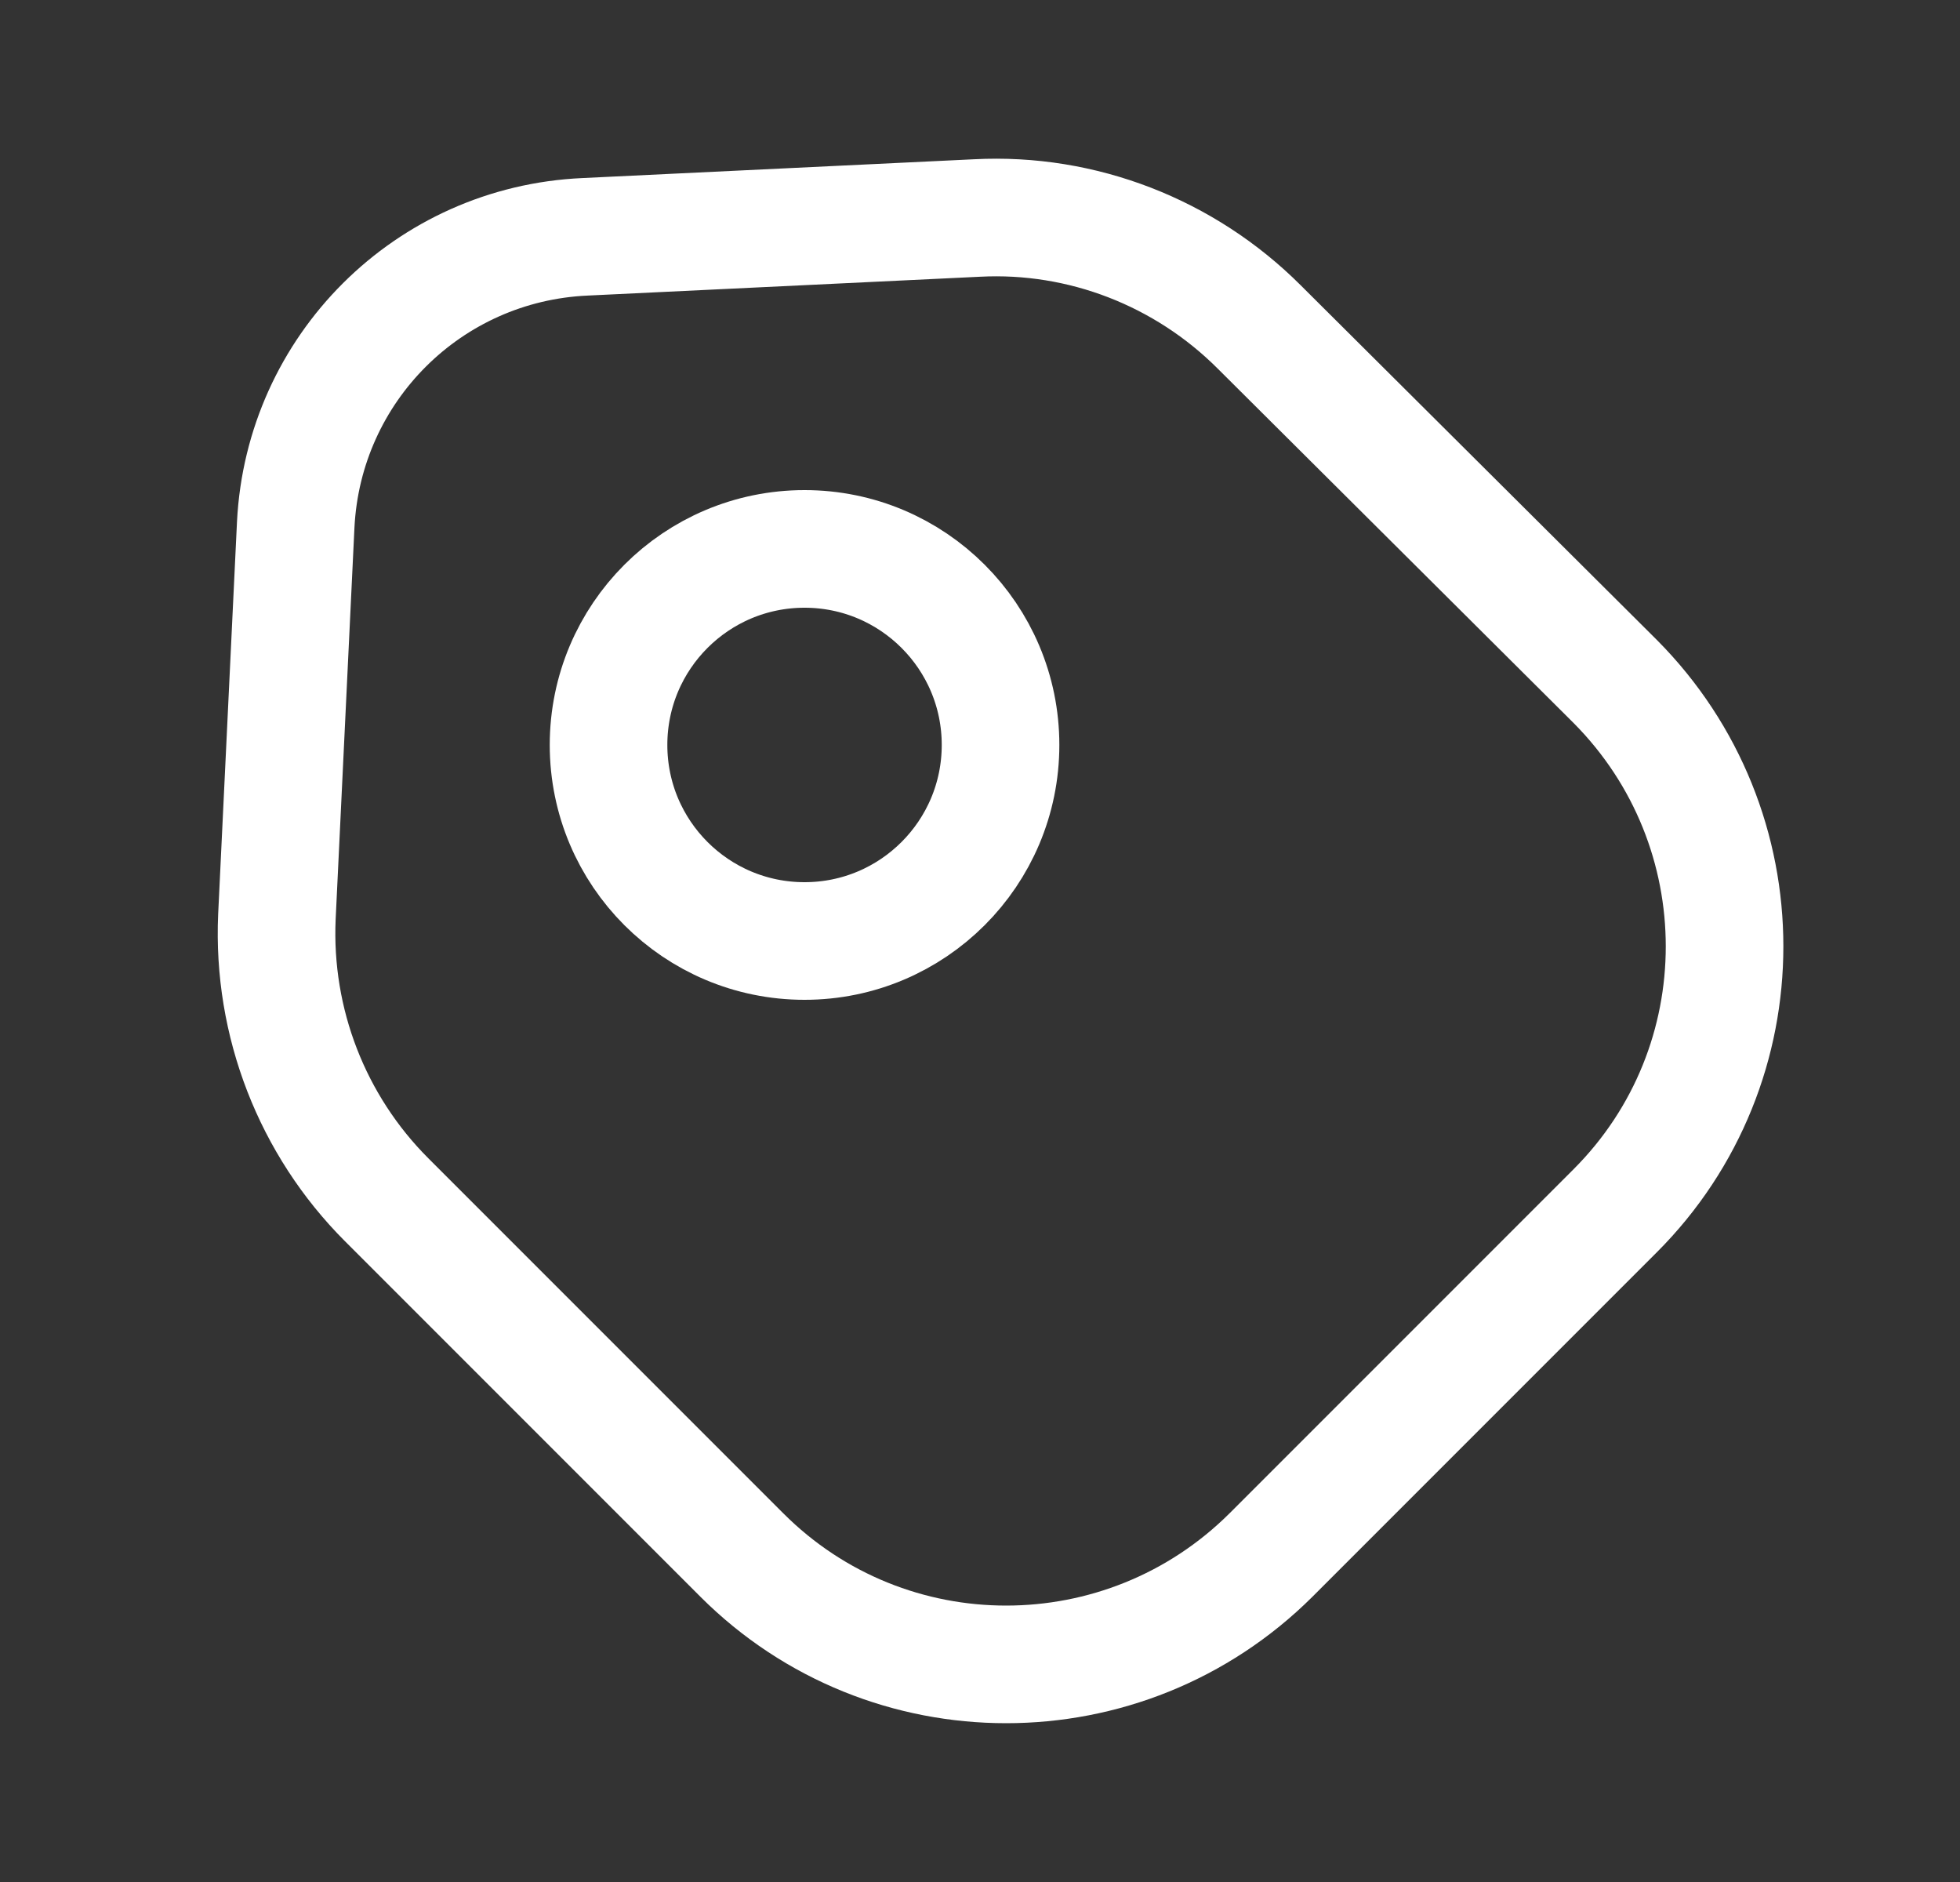<svg width="25" height="24" viewBox="0 0 25 24" fill="none" xmlns="http://www.w3.org/2000/svg">
<rect x="0" y="0" width="25" height="24" fill="#333333" stroke="none"/>
<path d="M4.932 15.3L9.462 19.83C11.322 21.69 14.342 21.69 16.212 19.83L20.602 15.44C22.462 13.58 22.462 10.56 20.602 8.69L16.062 4.17C15.112 3.22 13.802 2.71 12.462 2.78L7.462 3.02C5.462 3.11 3.872 4.7 3.772 6.69L3.532 11.69C3.472 13.04 3.982 14.35 4.932 15.3Z" stroke="white" stroke-width="1.5" stroke-linecap="round" stroke-linejoin="round"/>
<path d="M10.262 12C11.642 12 12.762 10.881 12.762 9.5C12.762 8.119 11.642 7 10.262 7C8.881 7 7.762 8.119 7.762 9.5C7.762 10.881 8.881 12 10.262 12Z" stroke="white" stroke-width="1.5" stroke-linecap="round"/>
</svg>
